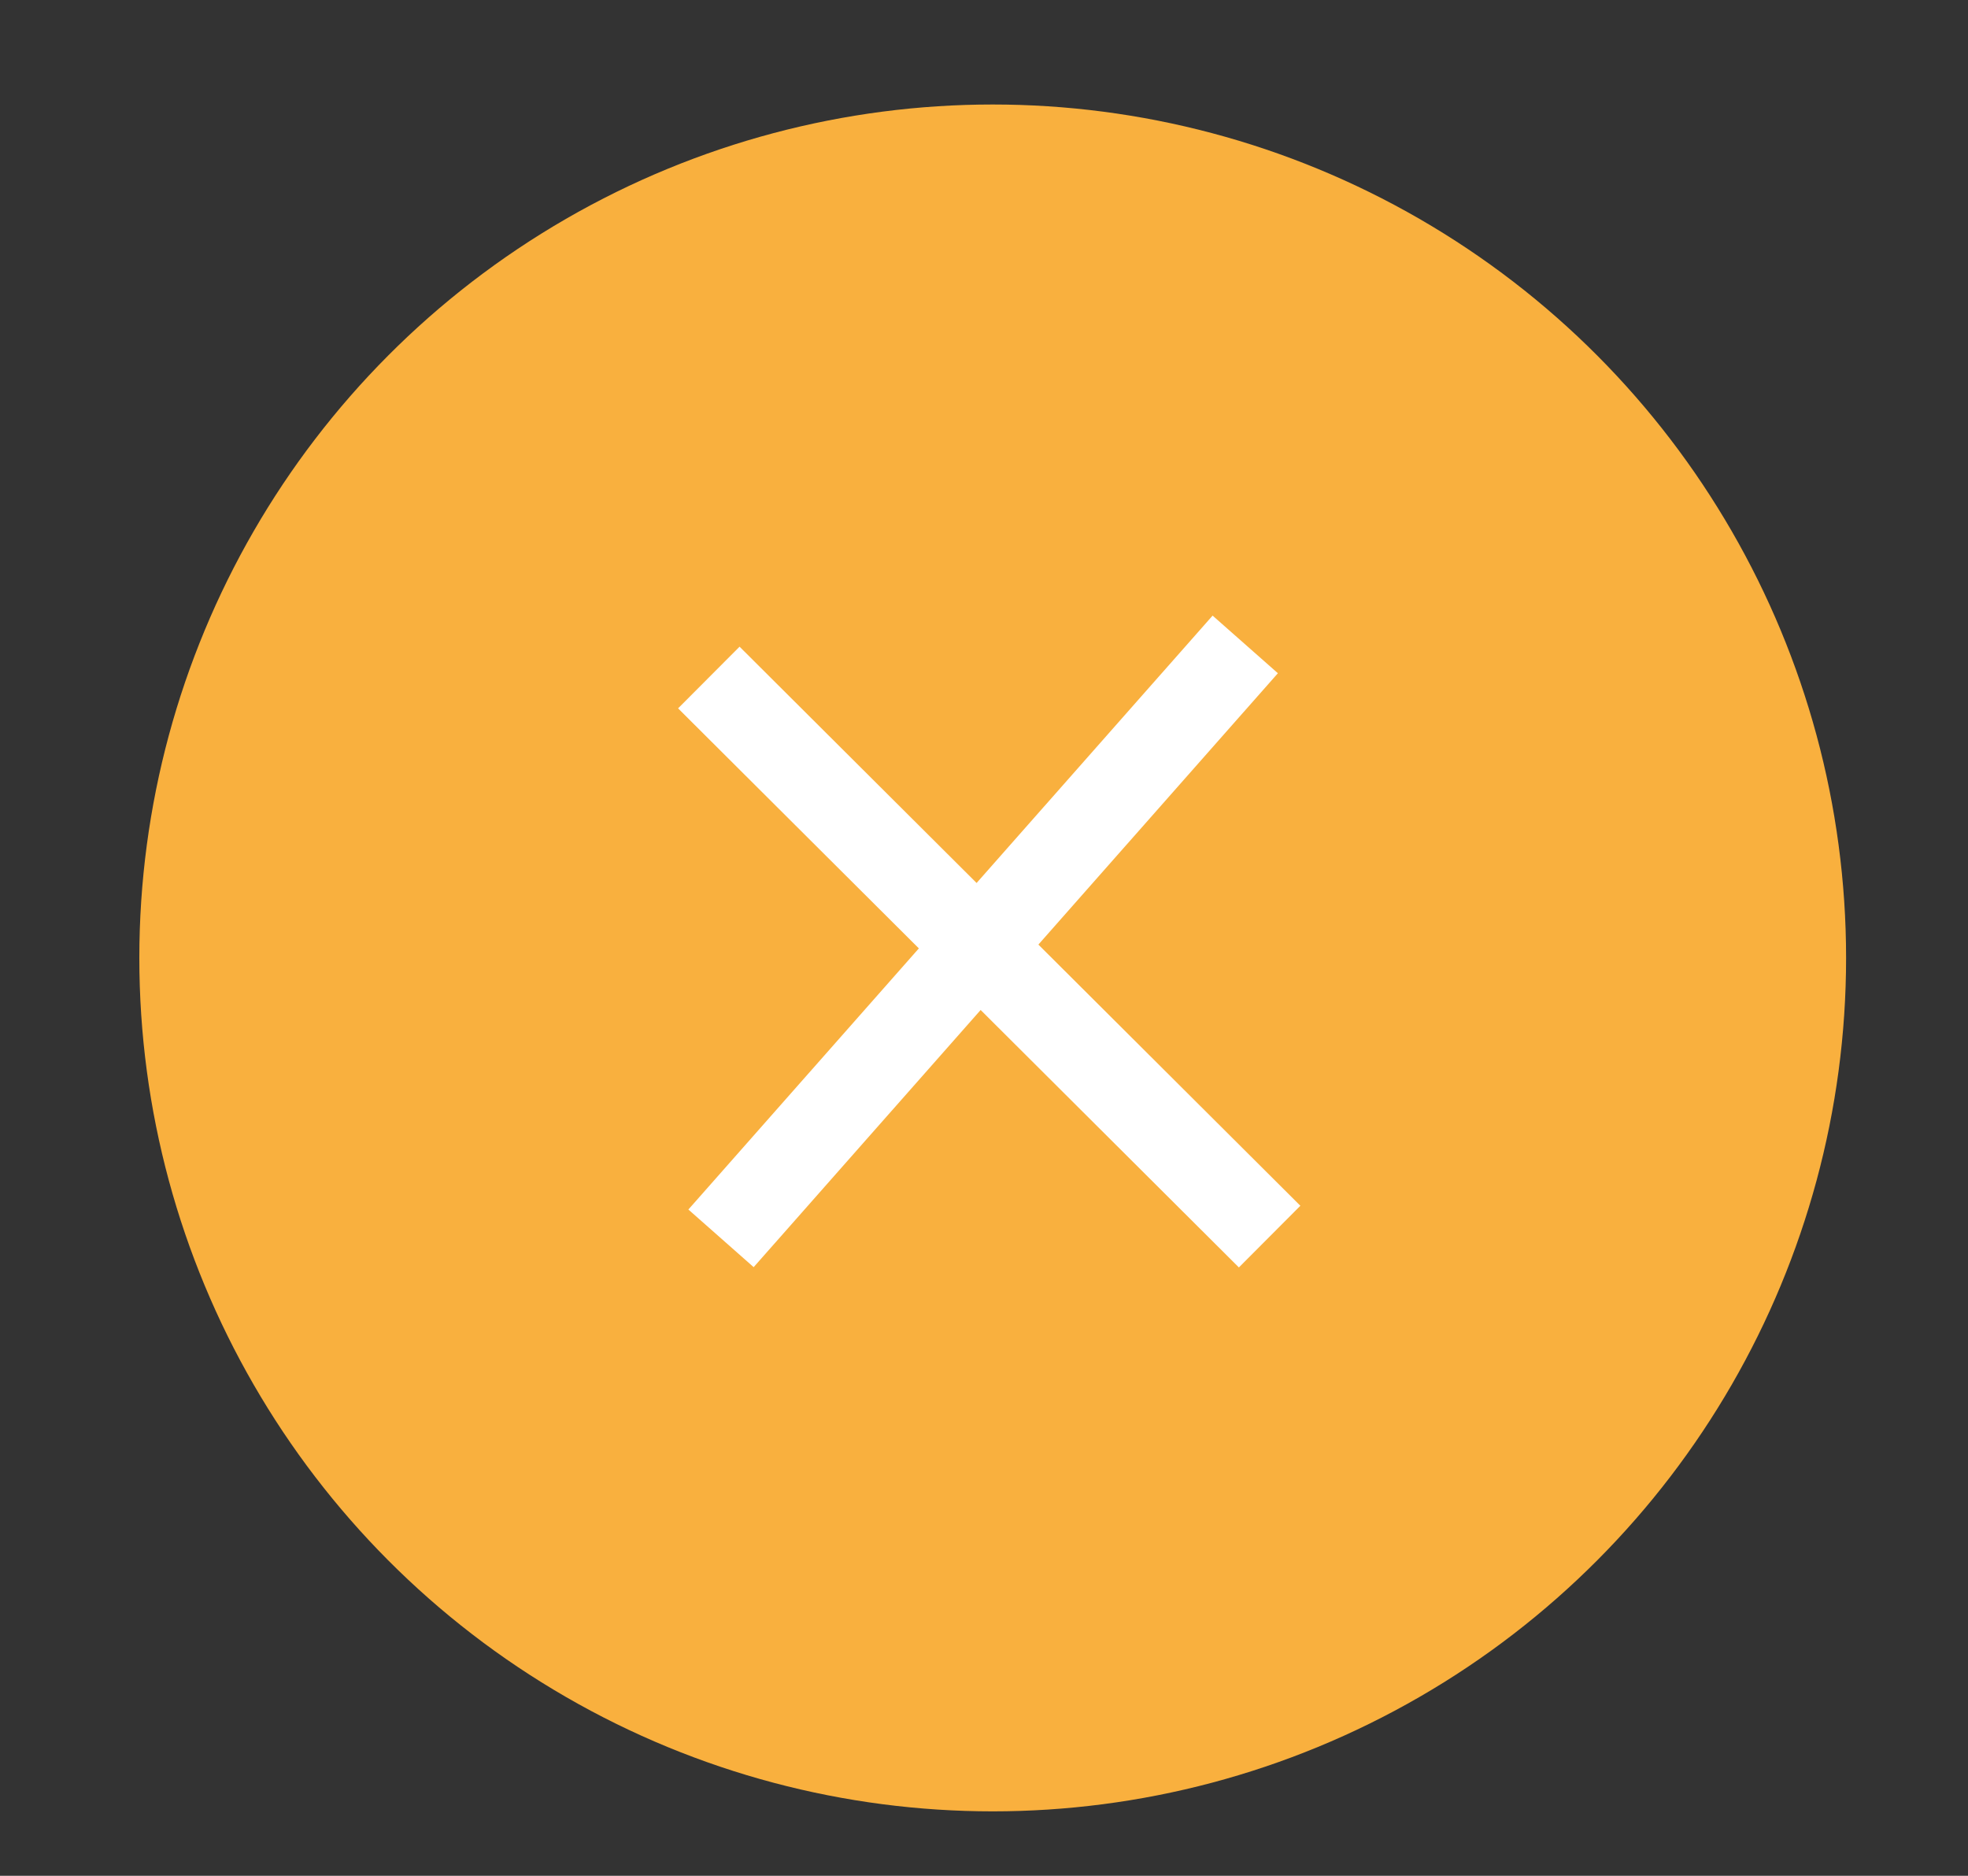 <?xml version="1.0" encoding="utf-8"?>
<!-- Generator: Adobe Illustrator 19.0.0, SVG Export Plug-In . SVG Version: 6.00 Build 0)  -->
<svg version="1.1" id="Layer_1" xmlns="http://www.w3.org/2000/svg" xmlns:xlink="http://www.w3.org/1999/xlink" x="0px" y="0px"
	 viewBox="7 -13.7 113 107.7" style="enable-background:new 7 -13.7 113 107.7;" xml:space="preserve">
<rect x="7" y="-13.7" width="113" height="107.7" fill="#333333" stroke="none"/>
<style type="text/css">
	.st0{fill:#F9B03E;}
	.st1{fill:none;stroke:#FFFFFF;stroke-width:5;stroke-miterlimit:10;}
</style>
<circle class="st0" cx="64" cy="41.3" r="49"/>
<line class="st1" x1="78.5" y1="23.3" x2="48.4" y2="57.4"/>
<line class="st1" x1="47.7" y1="25.2" x2="79.9" y2="57.3"/>
</svg>
